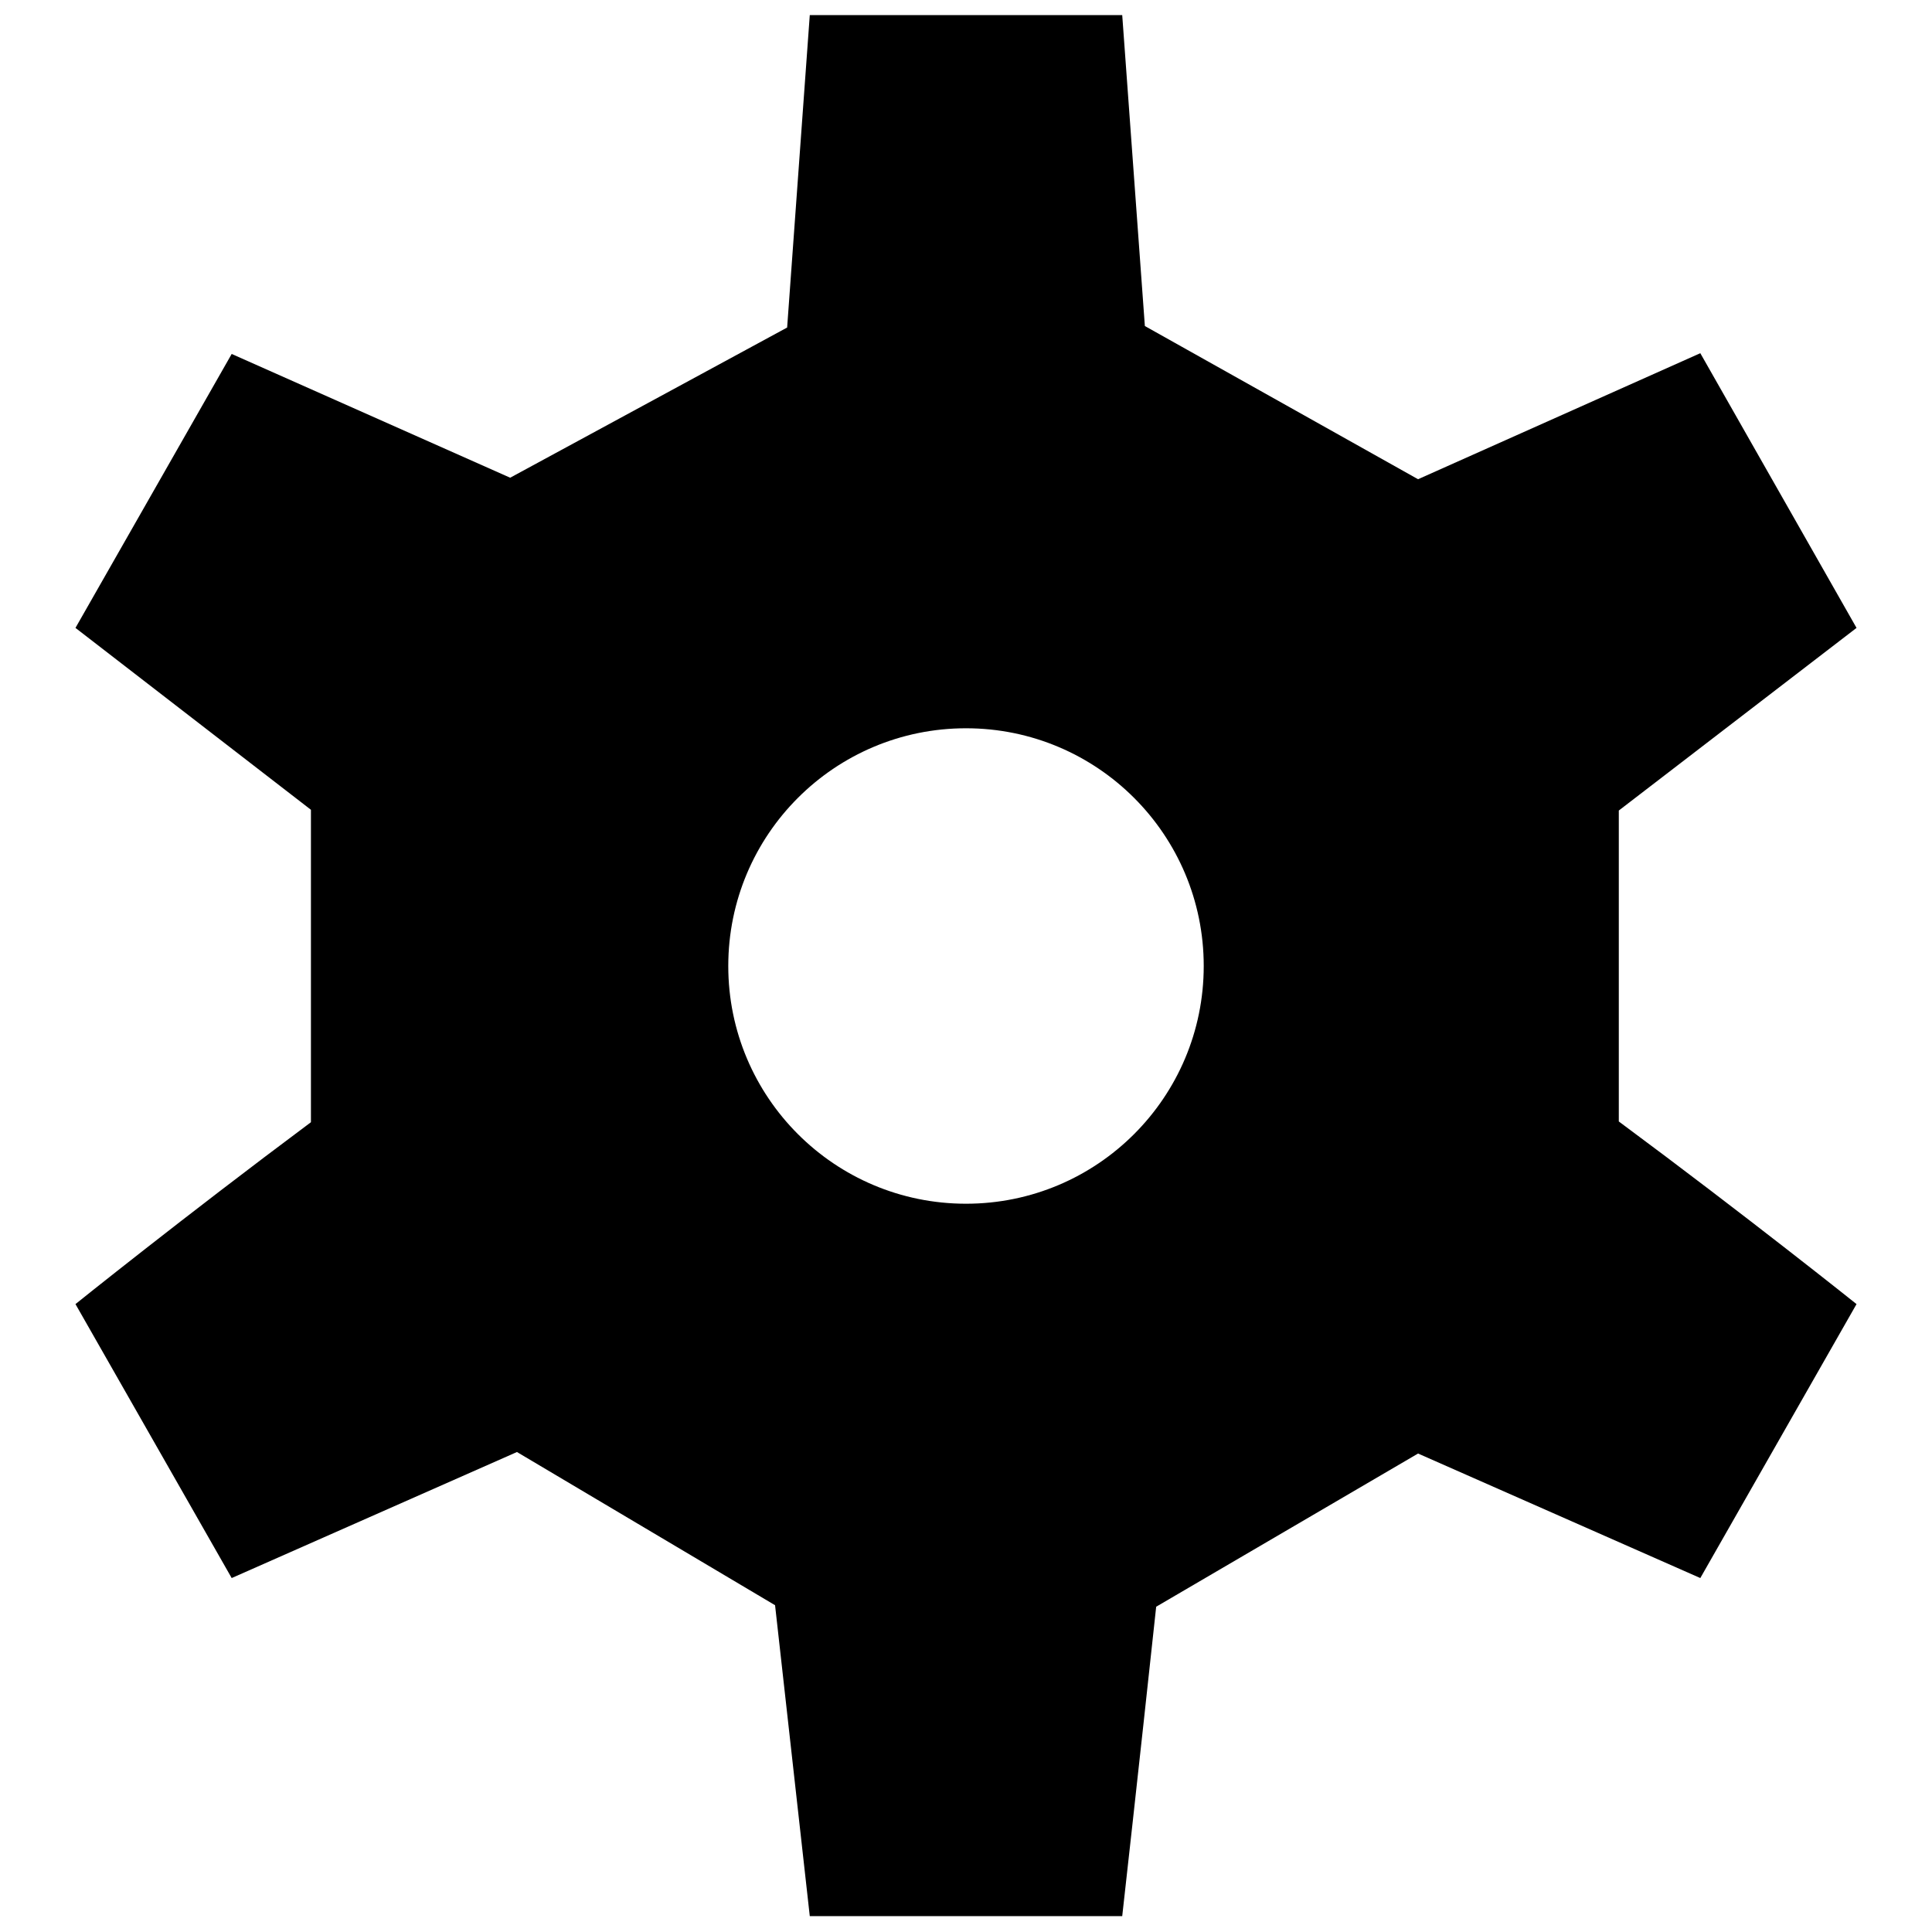 <?xml version="1.0" encoding="utf-8"?>
<!-- Svg Vector Icons : http://www.onlinewebfonts.com/icon -->
<!DOCTYPE svg PUBLIC "-//W3C//DTD SVG 1.1//EN" "http://www.w3.org/Graphics/SVG/1.1/DTD/svg11.dtd">
<svg version="1.1" xmlns="http://www.w3.org/2000/svg" xmlns:xlink="http://www.w3.org/1999/xlink" x="0px" y="0px" viewBox="0 0 256 256" enable-background="new 0 0 256 256" xml:space="preserve">
<g> <path fill="#000000" d="M214.5,148.6c17,12.6,31.5,24.2,31.5,24.2l-20.7,36.3l-37.4-16.5l-34.7,20.3c-2.3,21.4-4.5,41-4.5,41h-41.4 l-4.6-41.2l-34.2-20.3l-37.8,16.7L10,172.8c0,0,14.3-11.5,31.2-24.1v-41.4L10,83.2l20.7-36.3l36.9,16.4l36.7-19.9l3-41.4h41.4 l3,41.2l36.2,20.3l37.4-16.7L246,83.2l-31.5,24.2L214.5,148.6L214.5,148.6z M128,96.5c-17.4,0-31.5,14.1-31.5,31.5 c0,17.4,14.1,31.5,31.5,31.5s31.5-14.1,31.5-31.5C159.5,110.6,145.4,96.5,128,96.5z"/></g>
</svg>